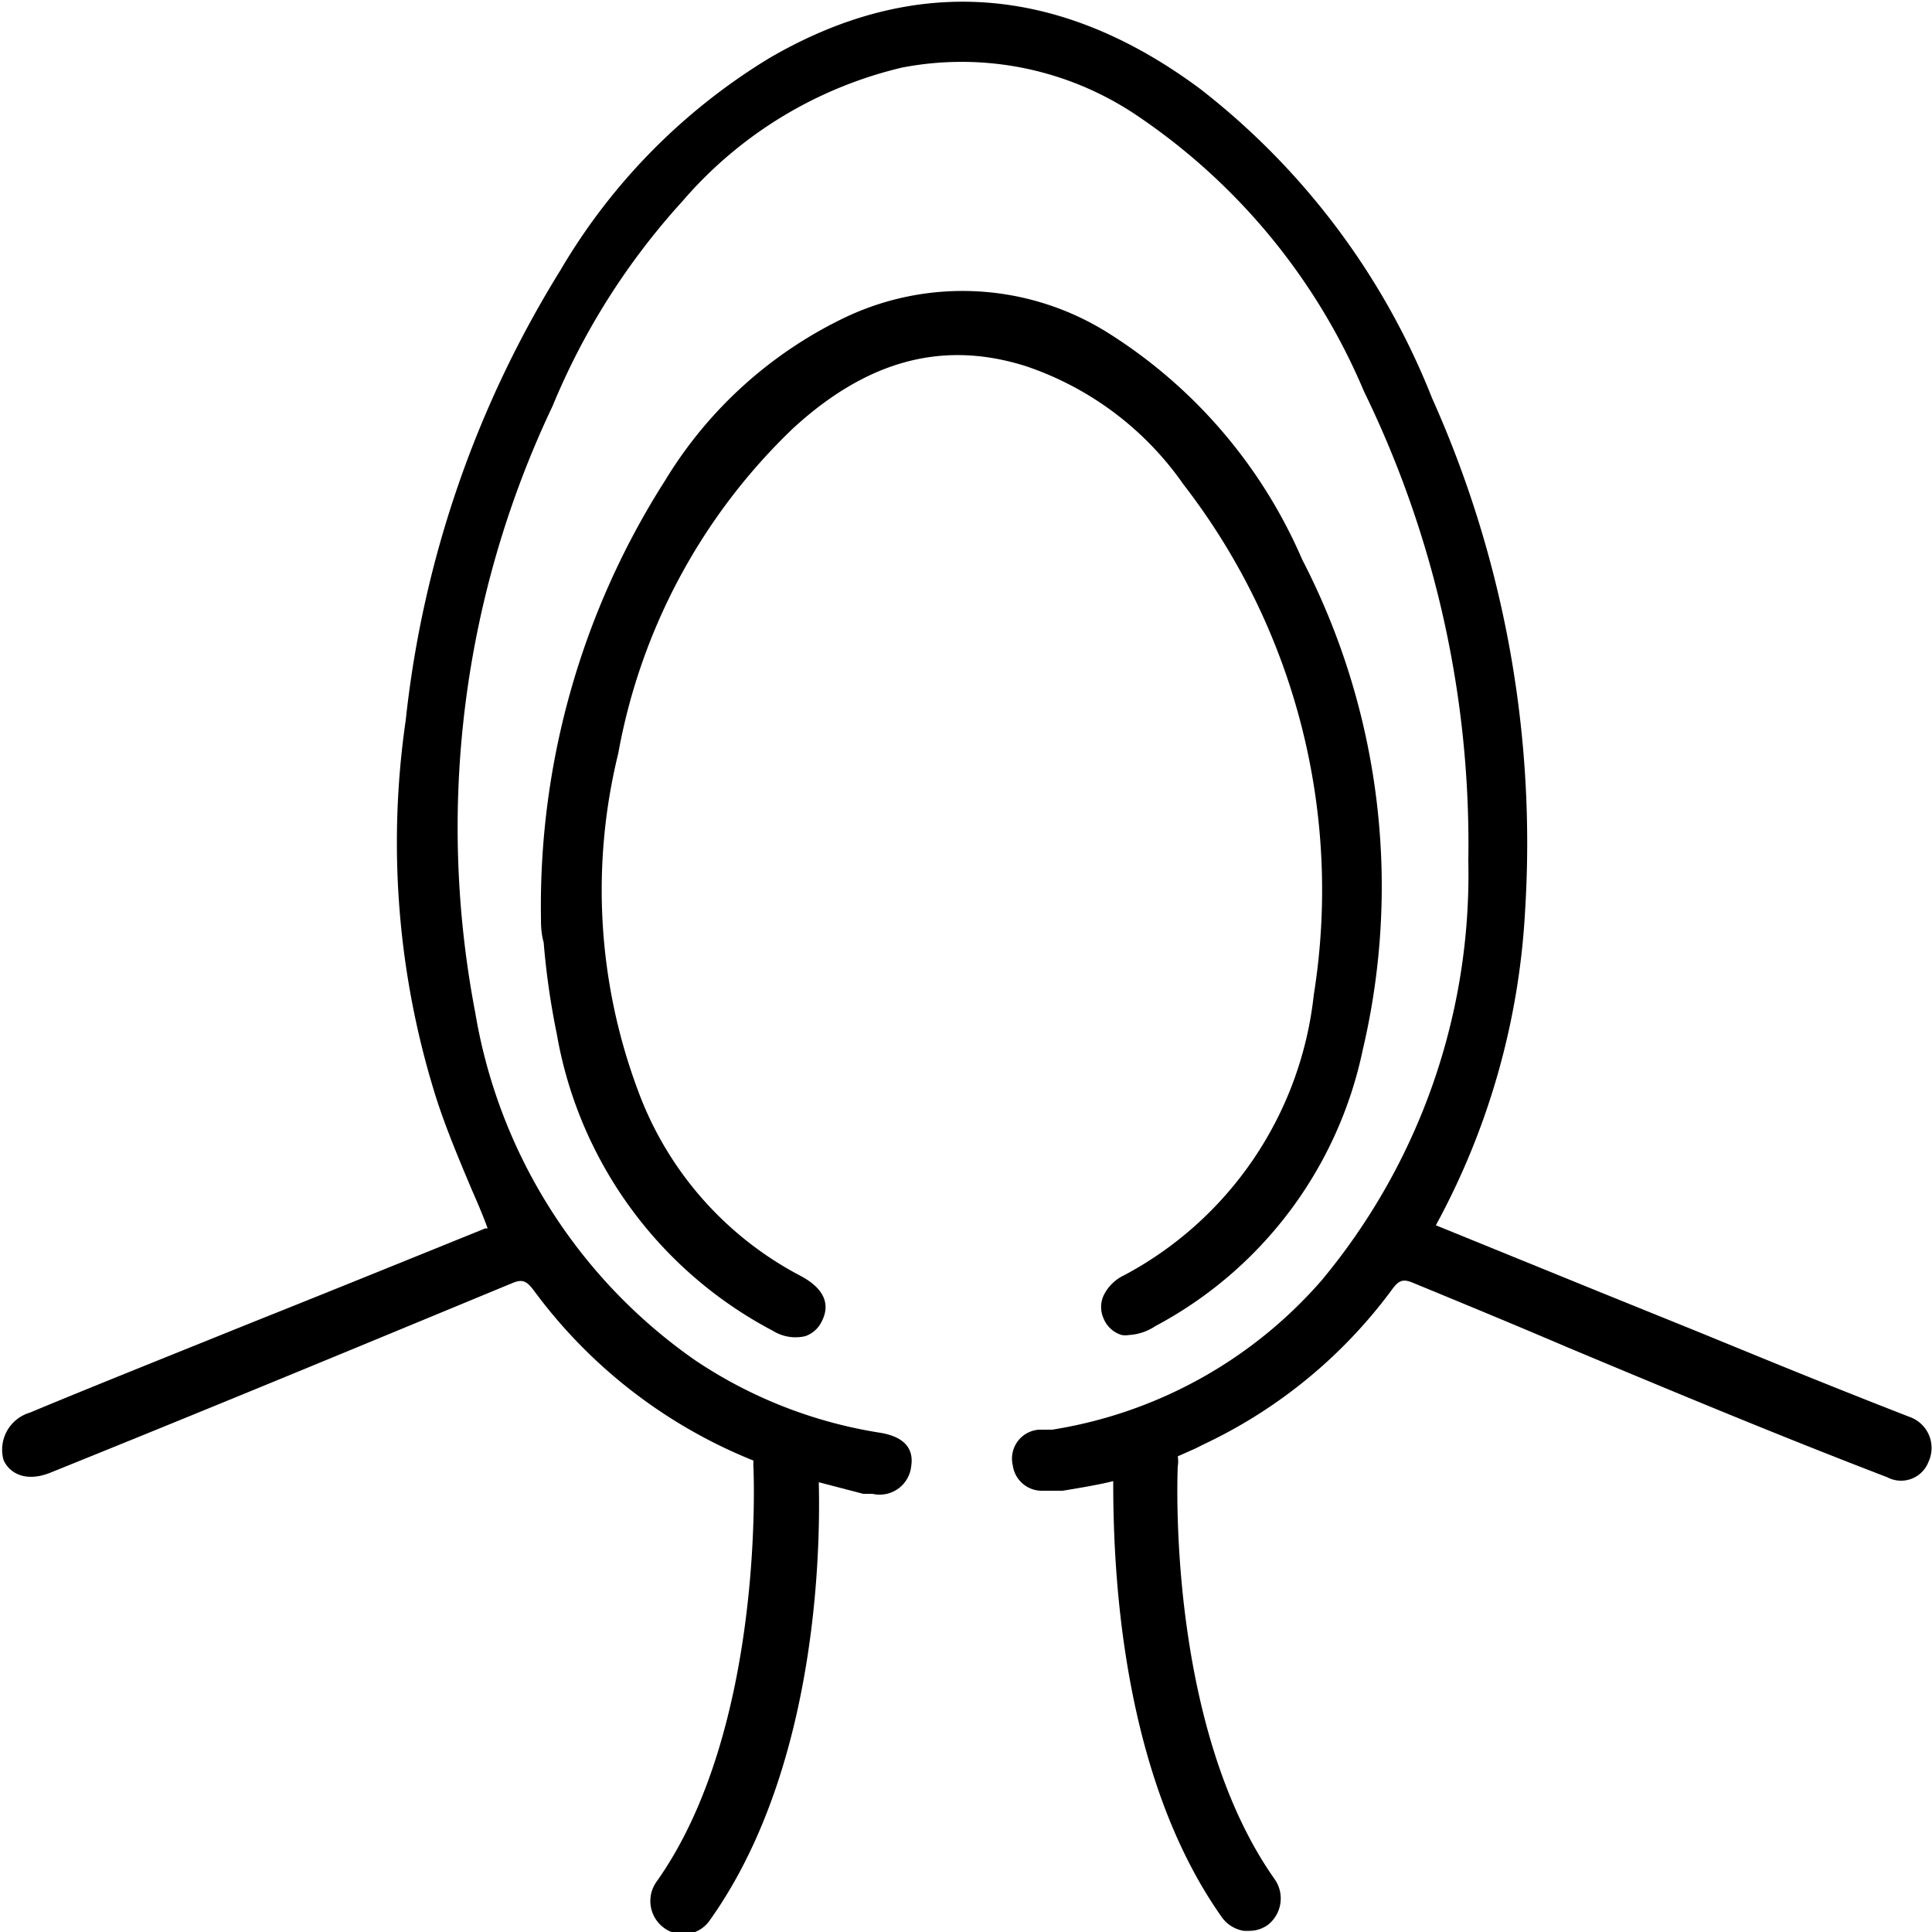 <svg id="ADJUSTABLE_HOOD" data-name="ADJUSTABLE HOOD" xmlns="http://www.w3.org/2000/svg" viewBox="0 0 50 50"><path d="M20.53,11.08c1.91-1.75,3.86-2.28,6-1.61a8.13,8.13,0,0,1,4.1,3.07A17.15,17.15,0,0,1,34,25.75,9.36,9.36,0,0,1,29.1,33a1.12,1.12,0,0,0-.54.53.72.72,0,0,0,0,.59.73.73,0,0,0,.47.43.63.63,0,0,0,.19,0,1.37,1.37,0,0,0,.68-.23,10.54,10.54,0,0,0,5.37-7.16,18.41,18.41,0,0,0-1.57-12.68,13,13,0,0,0-5-5.85,7.08,7.08,0,0,0-6.86-.4,11,11,0,0,0-4.63,4.21A20.44,20.44,0,0,0,14,23.73c0,.19,0,.41.07.66a19.85,19.85,0,0,0,.34,2.37A10.75,10.75,0,0,0,20,34.44a1.11,1.11,0,0,0,.84.14.74.74,0,0,0,.43-.39c.16-.31.2-.77-.55-1.17a8.86,8.86,0,0,1-4.21-4.8A14.81,14.81,0,0,1,16,19.5,15.43,15.43,0,0,1,20.53,11.08Z"/><path d="M49.42,36.67c-2.36-.92-3.9-1.56-5.54-2.23l-2.47-1-4.25-1.73a19.16,19.16,0,0,0,2.31-8.15,28.16,28.16,0,0,0-2.41-13.26,18.94,18.94,0,0,0-6-8c-3.62-2.69-7.38-3-11.16-.79A15.74,15.74,0,0,0,14.5,7a27.67,27.67,0,0,0-4,11.64,22,22,0,0,0,.8,9.81c.26.8.59,1.58.91,2.34.14.32.28.64.41,1l-.06,0c-2,.81-4.07,1.65-6,2.42-2.23.9-4.33,1.74-5.79,2.35a1,1,0,0,0-.68,1.22c.15.35.58.59,1.22.33,2.9-1.17,5.58-2.27,8.41-3.44l3.53-1.46c.26-.11.37-.07.56.18a13.13,13.13,0,0,0,5.69,4.41,1.2,1.2,0,0,0,0,.19c0,.06.31,6.74-2.51,10.71a.86.86,0,0,0,.19,1.19.78.78,0,0,0,.49.16h.14a.84.84,0,0,0,.55-.34c2.73-3.82,2.88-9.35,2.83-11.35l1.15.3h.06l.18,0a.82.82,0,0,0,1-.7c.08-.48-.19-.78-.8-.88A11.89,11.89,0,0,1,18,35.21a13.72,13.72,0,0,1-5.7-9,25.43,25.43,0,0,1,2-15.7,18.13,18.13,0,0,1,3.36-5.3,10.75,10.75,0,0,1,5.68-3.46A8.11,8.11,0,0,1,29.44,3a16.18,16.18,0,0,1,5.86,7.13A26.73,26.73,0,0,1,38,22.28a16.41,16.41,0,0,1-3.8,10.86A11.67,11.67,0,0,1,27.23,37l-.18,0-.16,0a.75.75,0,0,0-.68.92.76.76,0,0,0,.79.66h.17l.23,0h.1s.95-.15,1.31-.25c0,2,.13,7.51,2.82,11.3a.87.87,0,0,0,.56.34h.14a.82.82,0,0,0,.49-.16A.87.87,0,0,0,33,48.65c-2.84-4-2.52-10.65-2.52-10.7a.77.77,0,0,0,0-.26l.45-.2.22-.11a12.87,12.87,0,0,0,4.87-4c.18-.25.29-.29.55-.18,1.36.56,2.69,1.11,4,1.67,2.82,1.18,5.48,2.29,8.27,3.36a.76.76,0,0,0,1.07-.4A.85.85,0,0,0,49.42,36.67Z"/></svg>